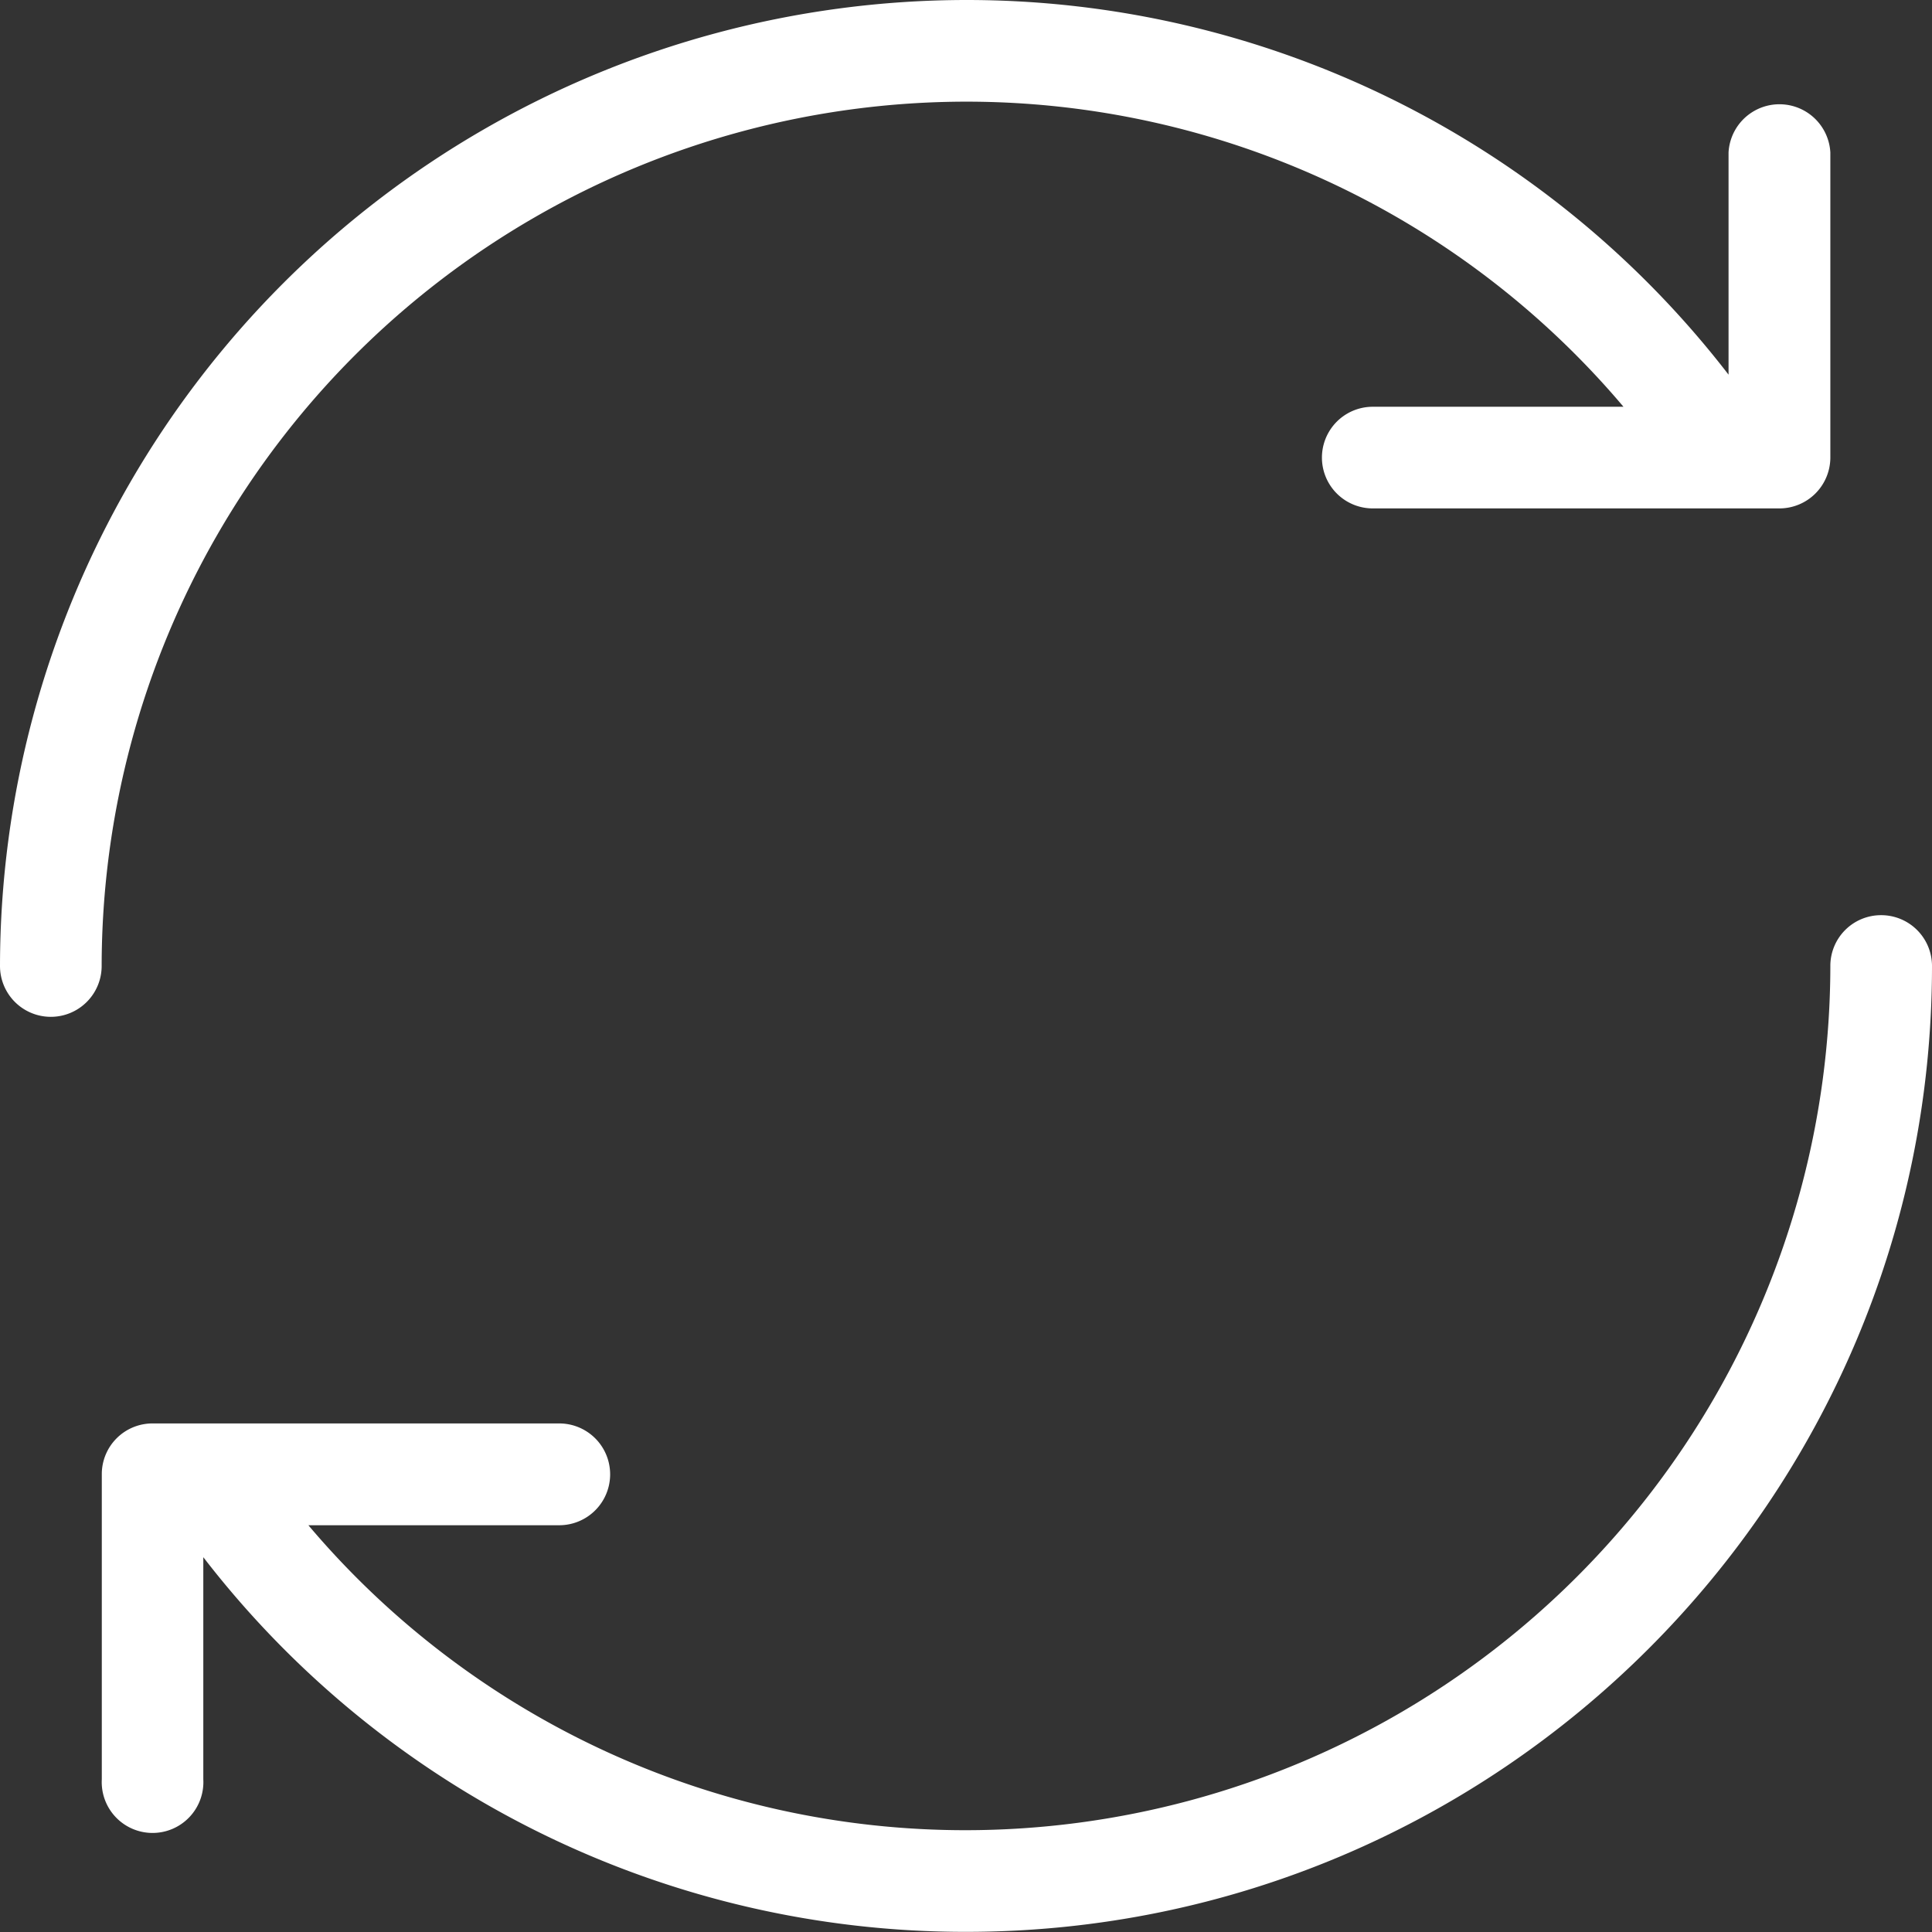 <svg xmlns="http://www.w3.org/2000/svg" width="13" height="13"><rect width="100%" height="100%" fill="#333333" stroke="none"/><path fill="#fff" d="M6.5.684a5.79 5.79 0 014.424 2.053H9.237a.342.342 0 100 .684h2.736a.343.343 0 00.343-.342V1.026a.343.343 0 00-.685 0v1.495A6.474 6.474 0 006.501 0 6.507 6.507 0 000 6.5a.342.342 0 10.684 0A5.822 5.822 0 016.5.684zM12.657 6.158a.341.341 0 00-.341.342A5.822 5.822 0 016.5 12.315a5.79 5.79 0 01-4.425-2.052h1.688a.342.342 0 100-.685H1.026a.341.341 0 00-.341.342v2.053a.342.342 0 10.683 0v-1.495A6.474 6.474 0 006.5 12.999c3.584 0 6.5-2.916 6.5-6.5a.342.342 0 00-.343-.341z"/></svg>